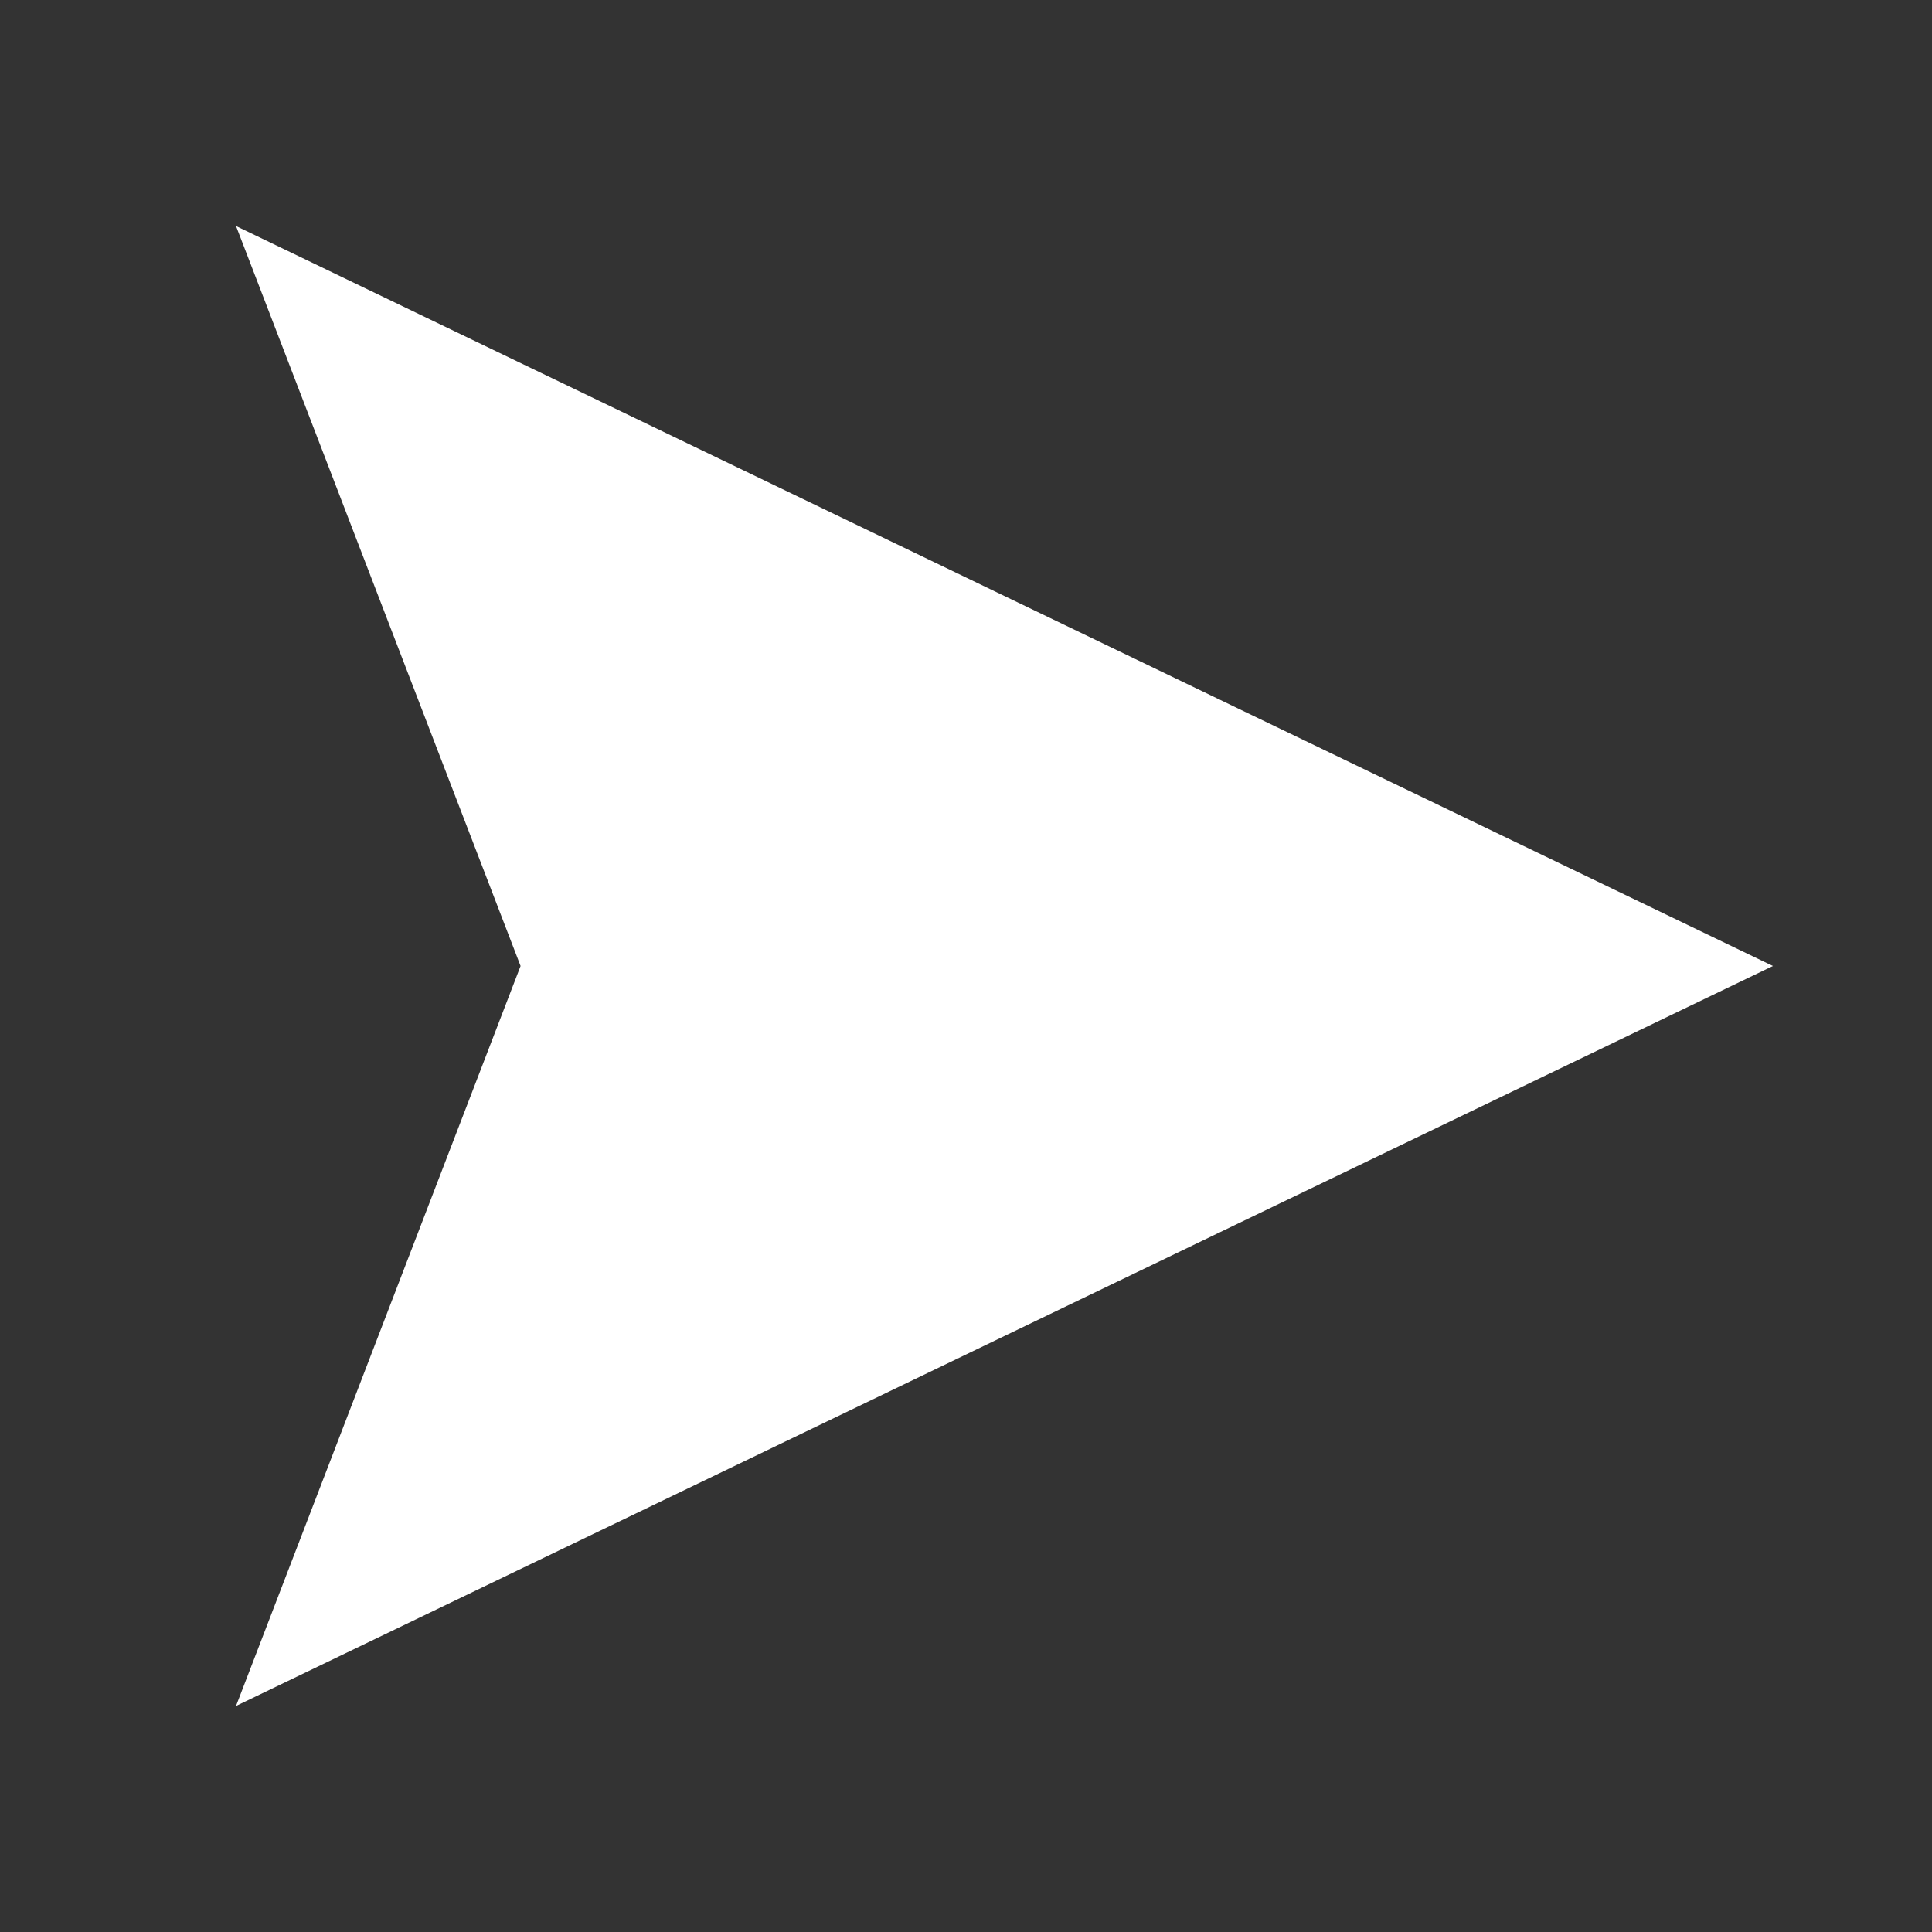<svg width="18" height="18" viewBox="0 0 18 18" fill="none" xmlns="http://www.w3.org/2000/svg">
<rect x="0" y="0" width="18" height="18" fill="#333333" stroke="none"/>
<path d="M16.518 9L2.199 15.894L4.85 9L2.199 2.106L16.518 9Z" fill="white"/>
</svg>
